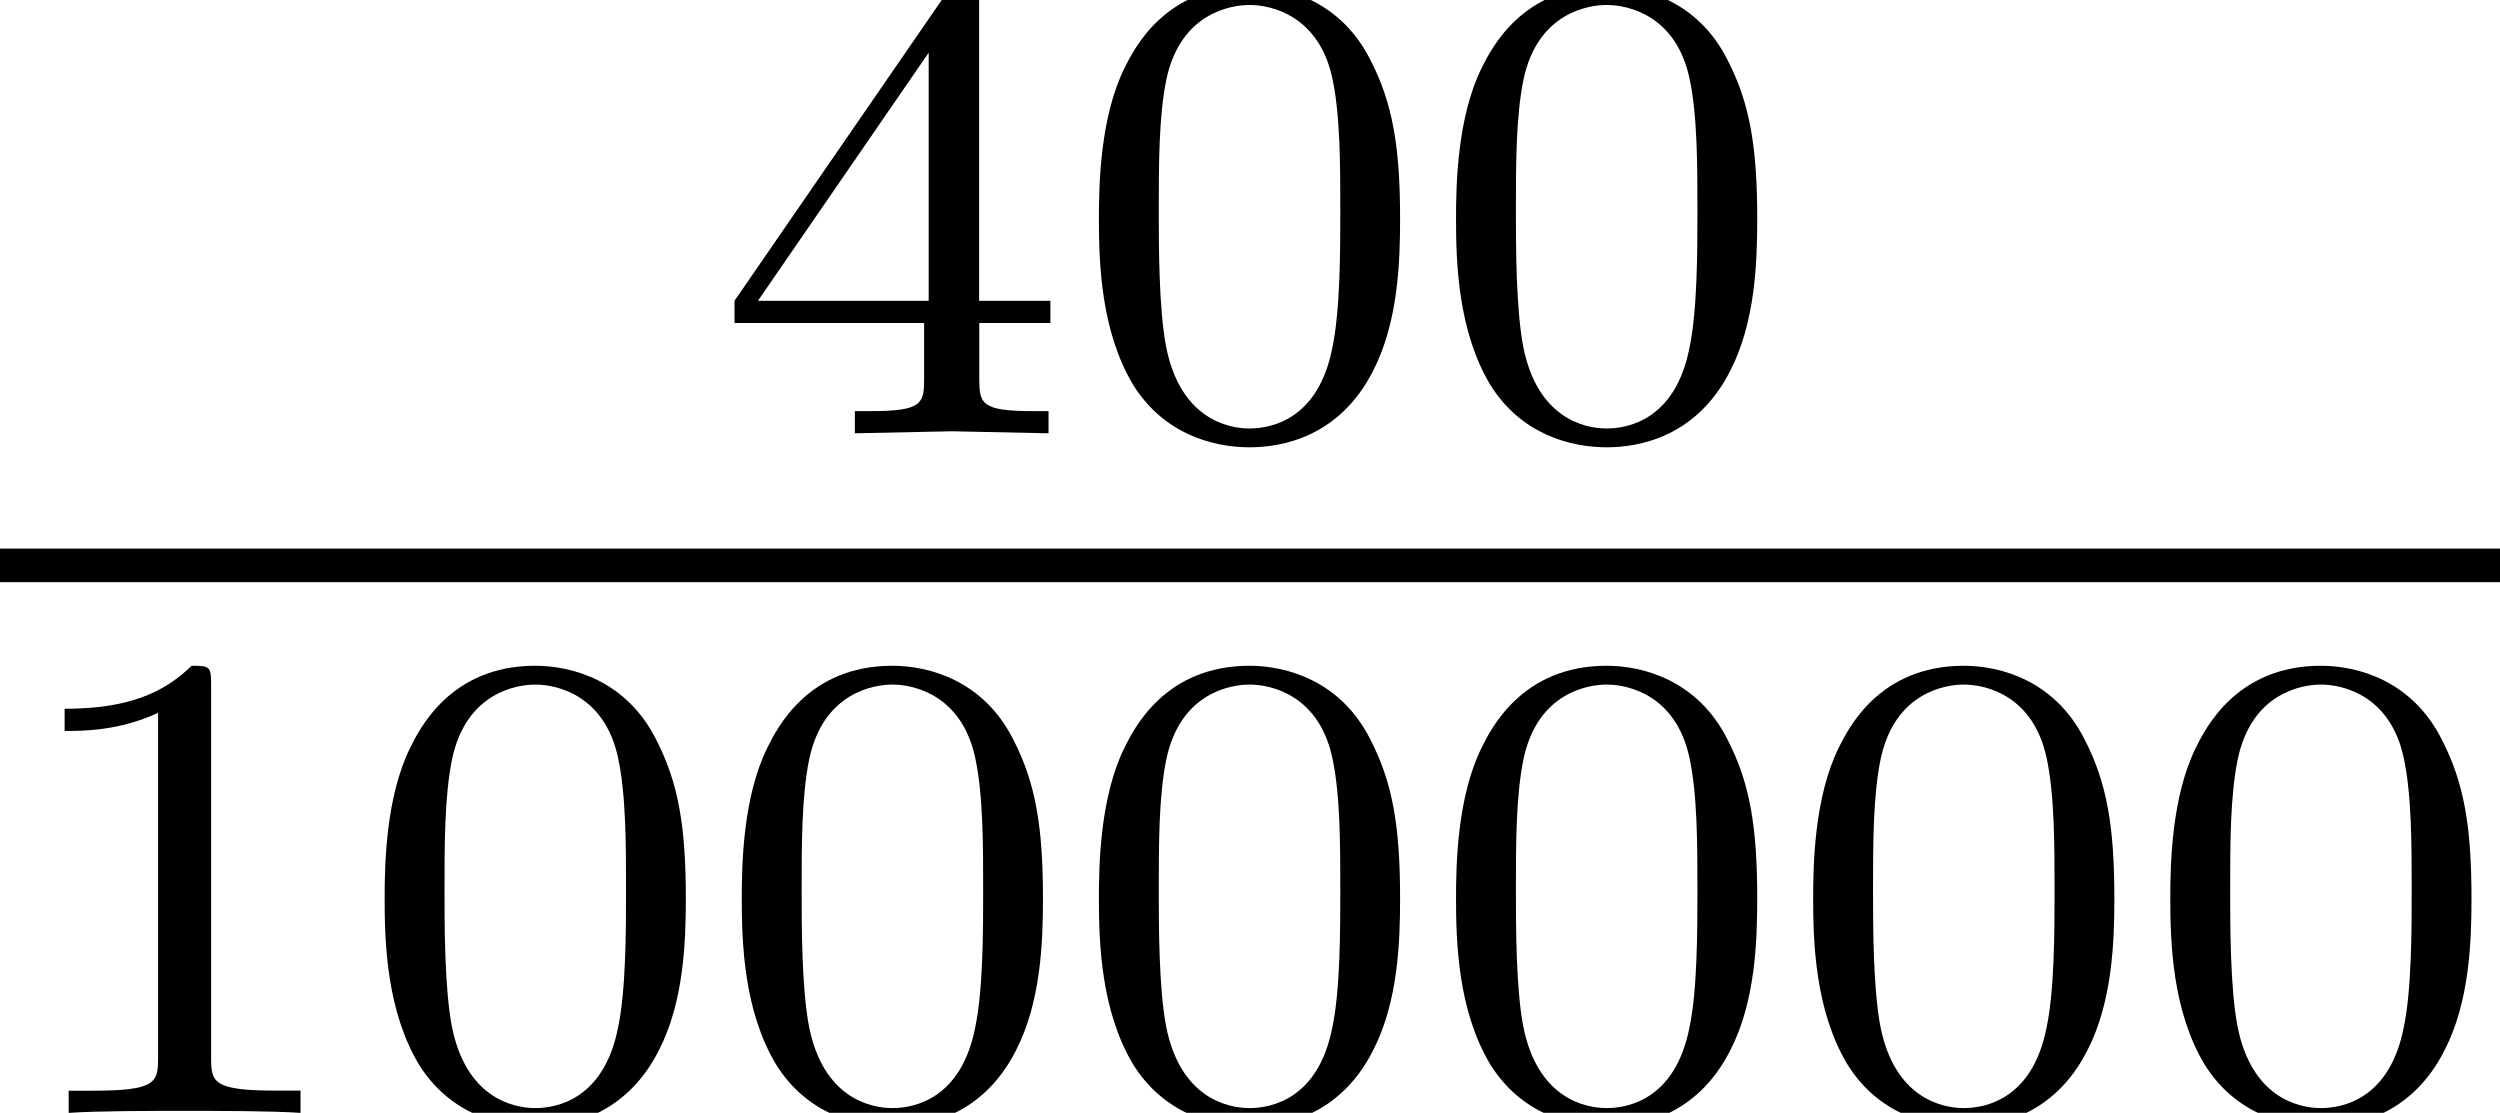 <?xml version='1.0' encoding='UTF-8'?>
<!-- This file was generated by dvisvgm 3.2.2 -->
<svg version='1.1' xmlns='http://www.w3.org/2000/svg' xmlns:xlink='http://www.w3.org/1999/xlink' width='29.639pt' height='13.193pt' viewBox='1.196 -9.431 29.639 13.193'>
<defs>
<path id='g22-48' d='m3.897-2.542c0-.853-.088-1.371-.351-1.881c-.351-.701-.996-.877-1.435-.877c-1.004 0-1.371 .749-1.482 .972c-.287 .582-.303 1.371-.303 1.785c0 .526 .024 1.331 .406 1.969c.367 .59 .956 .741 1.379 .741c.383 0 1.068-.12 1.467-.909c.295-.574 .319-1.283 .319-1.801zm-.709-.096c0 .47 0 1.188-.096 1.634c-.167 .837-.717 .948-.98 .948c-.271 0-.821-.128-.988-.964c-.088-.454-.088-1.203-.088-1.618c0-.55 0-1.108 .088-1.546c.167-.813 .789-.893 .988-.893c.271 0 .821 .135 .98 .861c.096 .438 .096 1.036 .096 1.578z'/>
<path id='g22-49' d='m3.563 0v-.263h-.279c-.757 0-.781-.096-.781-.391v-4.423c0-.215-.016-.223-.231-.223c-.327 .319-.749 .51-1.506 .51v.263c.215 0 .646 0 1.108-.215v4.089c0 .295-.024 .391-.781 .391h-.279v.263c.327-.024 1.012-.024 1.371-.024s1.052 0 1.379 .024z'/>
<path id='g22-52' d='m3.985-1.307v-.263h-.845v-3.587c0-.159 0-.223-.167-.223c-.104 0-.112 .008-.191 .12l-2.542 3.69v.263h2.248v.662c0 .295-.024 .383-.638 .383h-.183v.263l1.148-.024l1.148 .024v-.263h-.183c-.614 0-.638-.088-.638-.383v-.662h.845zm-1.443-.263h-2.024l2.024-2.941v2.941z'/>
</defs>
<g id='page556'>
<use x='9.664' y='-4.295' xlink:href='#g22-52'/>
<use x='13.898' y='-4.295' xlink:href='#g22-48'/>
<use x='18.132' y='-4.295' xlink:href='#g22-48'/>
<rect x='1.196' y='-2.927' height='.398' width='29.639'/>
<use x='1.196' y='3.762' xlink:href='#g22-49'/>
<use x='5.43' y='3.762' xlink:href='#g22-48'/>
<use x='9.664' y='3.762' xlink:href='#g22-48'/>
<use x='13.898' y='3.762' xlink:href='#g22-48'/>
<use x='18.132' y='3.762' xlink:href='#g22-48'/>
<use x='22.366' y='3.762' xlink:href='#g22-48'/>
<use x='26.6' y='3.762' xlink:href='#g22-48'/>
</g>
</svg>